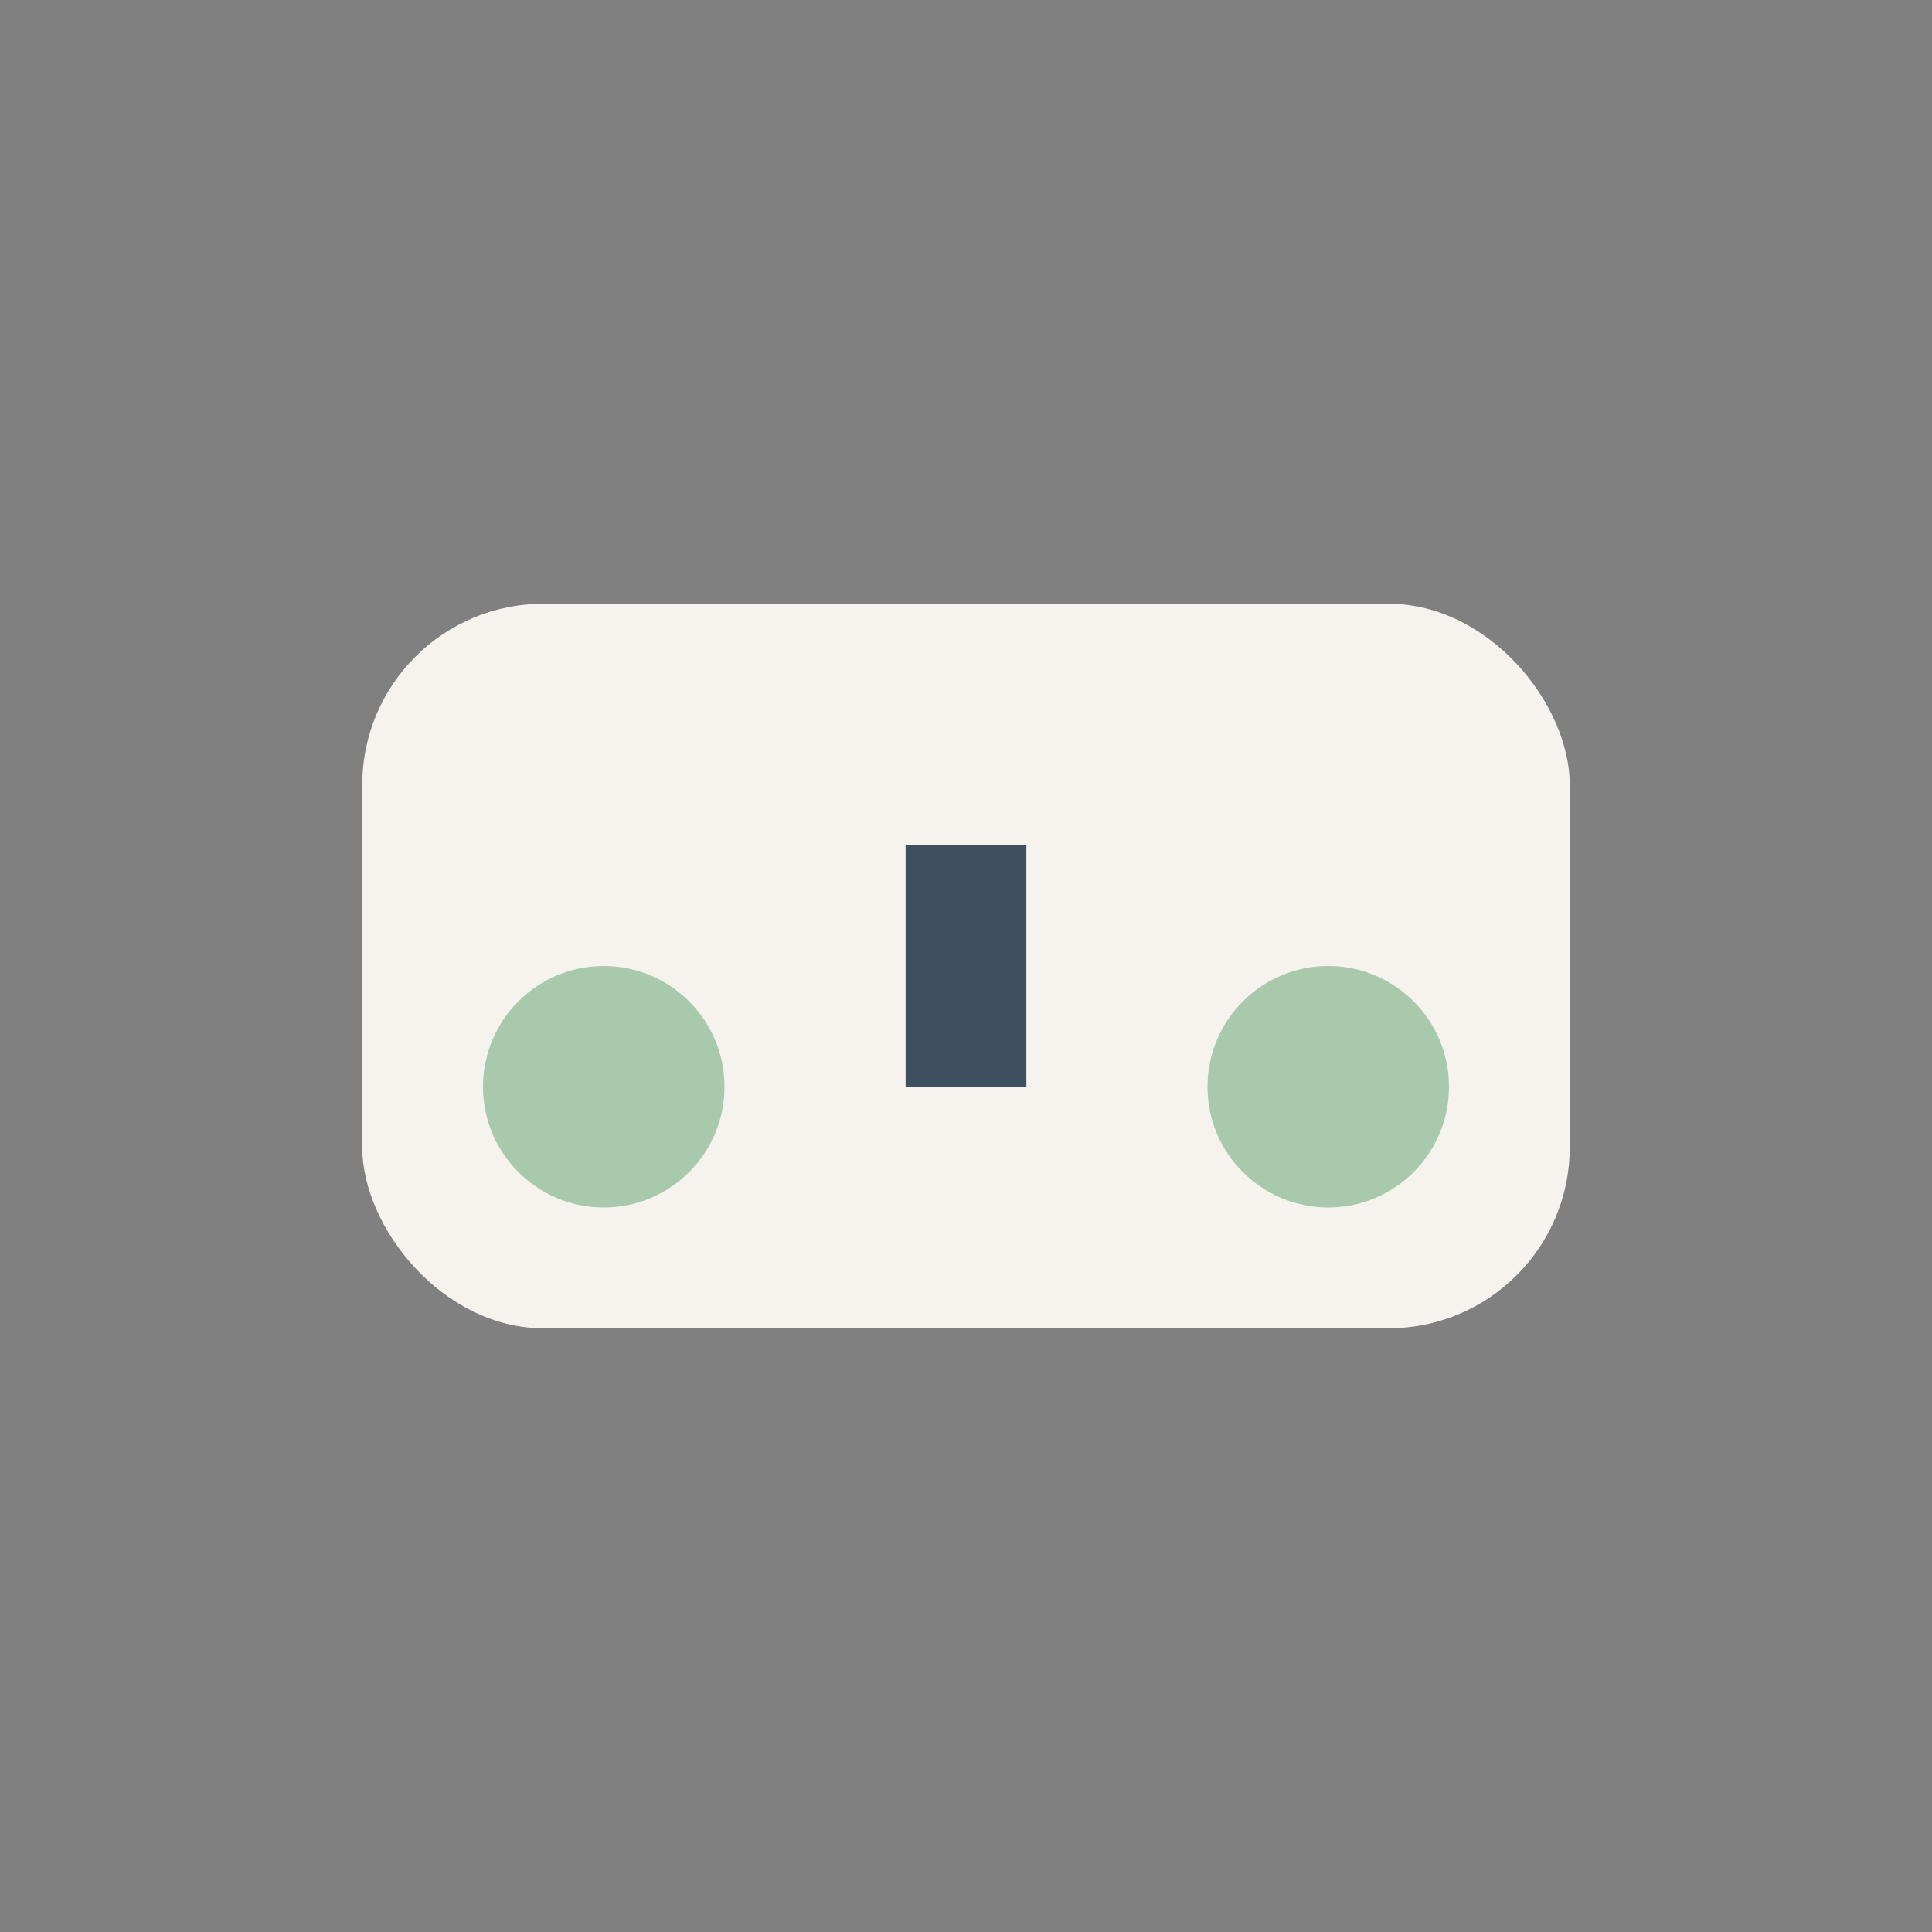 <?xml version="1.0" encoding="UTF-8"?>
<svg xmlns="http://www.w3.org/2000/svg" width="32" height="32" viewBox="0 0 32 32"><rect x="0" y="0" width="32" height="32" fill="#808080" stroke="none"/><rect x="6" y="10" width="20" height="12" rx="3" fill="#F6F2EE"/><circle cx="10" cy="18" r="2" fill="#A9C9AC"/><circle cx="22" cy="18" r="2" fill="#A9C9AC"/><rect x="15" y="14" width="2" height="4" fill="#3E5060"/></svg>